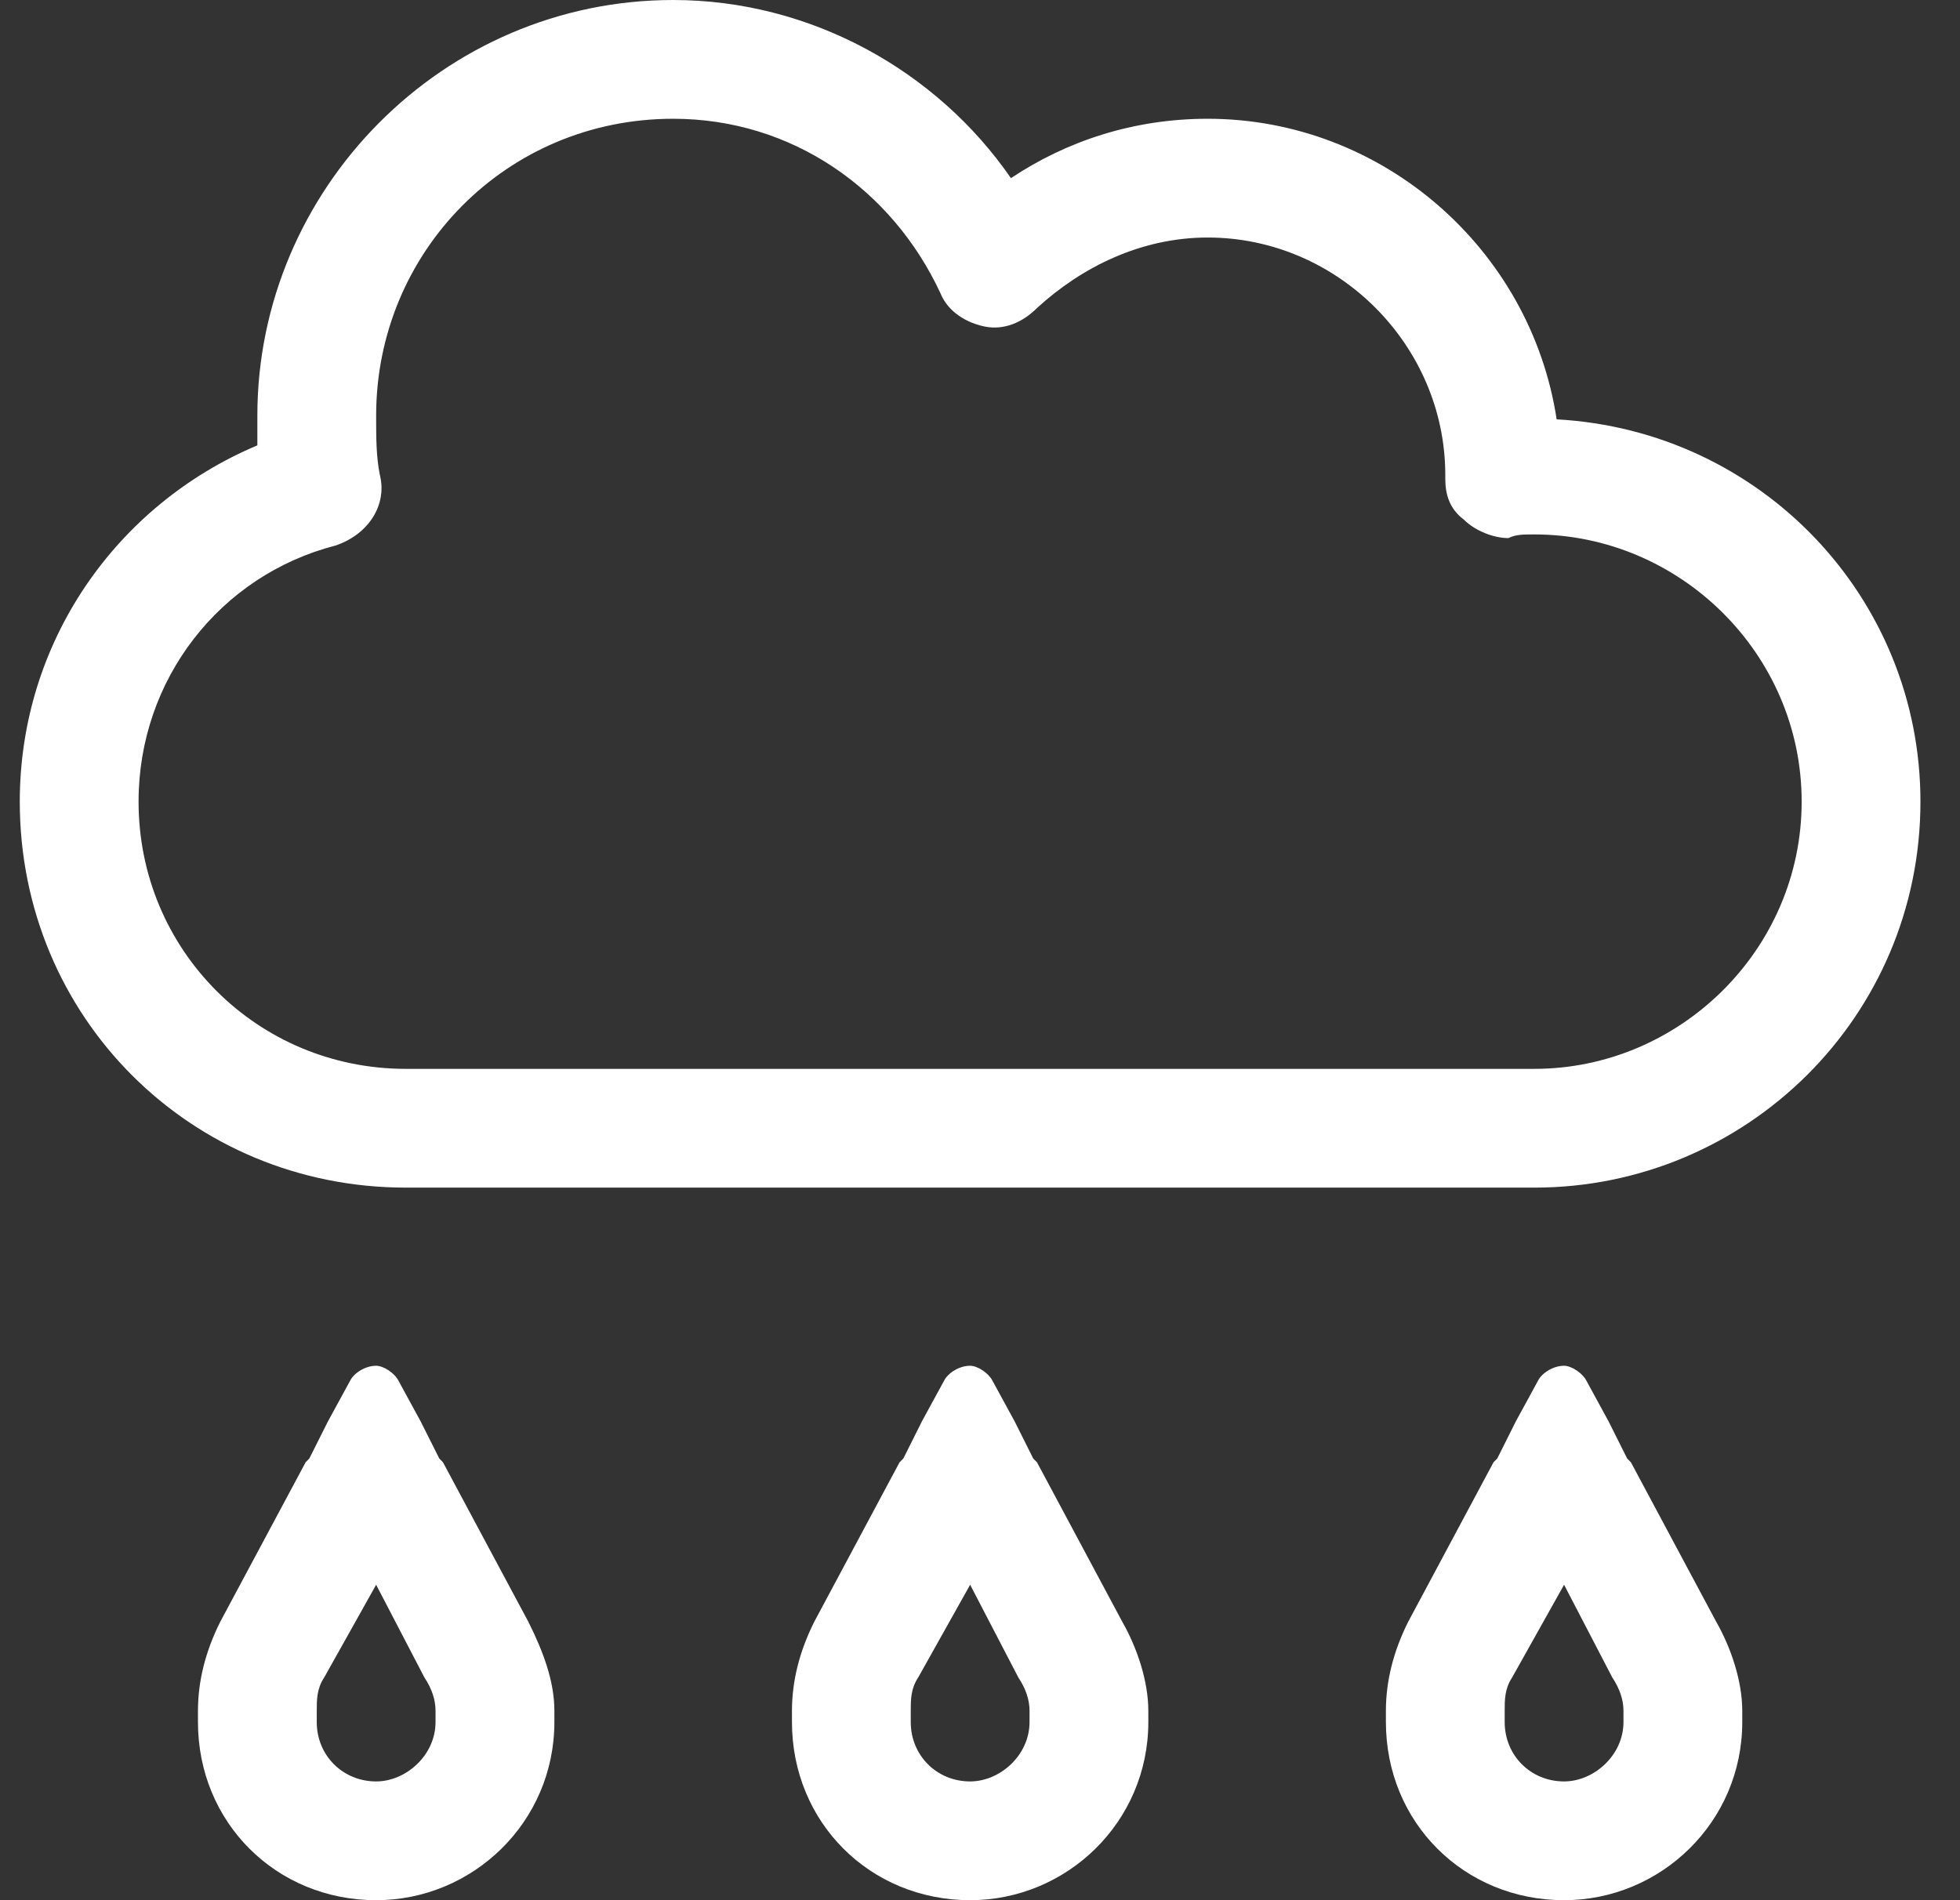 <?xml version="1.0" encoding="UTF-8"?>
<svg xmlns="http://www.w3.org/2000/svg" width="33" height="32" viewBox="0 0 33 32" fill="none">
  <rect x="0" y="0" width="33" height="32" fill="#333333" stroke="none"/>
  <path d="M6.333 7C6.333 4.25 8.521 2 11.334 2C13.334 2 15.021 3.188 15.834 4.938C15.959 5.25 16.271 5.438 16.584 5.5C16.896 5.562 17.209 5.438 17.459 5.188C18.209 4.5 19.209 4 20.334 4C22.521 4 24.334 5.812 24.334 8V8.062C24.334 8.312 24.396 8.562 24.646 8.75C24.834 8.938 25.146 9.062 25.396 9.062C25.521 9 25.646 9 25.834 9C28.271 9 30.334 11 30.334 13.5C30.334 16 28.271 18 25.834 18H6.833C4.333 18 2.333 16 2.333 13.5C2.333 11.438 3.708 9.688 5.646 9.188C6.208 9 6.521 8.5 6.396 8C6.333 7.688 6.333 7.375 6.333 7ZM32.334 13.5C32.334 10.062 29.646 7.25 26.209 7.062C25.771 4.188 23.271 2 20.334 2C19.084 2 17.959 2.375 17.021 3C15.771 1.188 13.646 0 11.334 0C7.458 0 4.333 3.188 4.333 7C4.333 7.188 4.333 7.375 4.333 7.5C1.958 8.5 0.333 10.812 0.333 13.5C0.333 17.125 3.208 20 6.833 20H25.834C29.396 20 32.334 17.125 32.334 13.5ZM5.458 28.25L6.333 26.688L7.146 28.25C7.271 28.438 7.333 28.625 7.333 28.812V29C7.333 29.562 6.833 30 6.333 30C5.771 30 5.333 29.562 5.333 29V28.812C5.333 28.625 5.333 28.438 5.458 28.25ZM3.708 27.312C3.458 27.812 3.333 28.312 3.333 28.812V29C3.333 30.688 4.646 32 6.333 32C7.958 32 9.334 30.688 9.334 29V28.812C9.334 28.312 9.146 27.812 8.896 27.312L7.458 24.625L7.396 24.562L7.083 23.938L6.708 23.25C6.646 23.125 6.458 23 6.333 23C6.146 23 5.958 23.125 5.896 23.25L5.521 23.938L5.208 24.562L5.146 24.625L3.708 27.312ZM15.459 28.25L16.334 26.688L17.146 28.25C17.271 28.438 17.334 28.625 17.334 28.812V29C17.334 29.562 16.834 30 16.334 30C15.771 30 15.334 29.562 15.334 29V28.812C15.334 28.625 15.334 28.438 15.459 28.25ZM13.709 27.312C13.459 27.812 13.334 28.312 13.334 28.812V29C13.334 30.688 14.646 32 16.334 32C17.959 32 19.334 30.688 19.334 29V28.812C19.334 28.312 19.146 27.75 18.896 27.312L17.459 24.625L17.396 24.562L17.084 23.938L16.709 23.25C16.646 23.125 16.459 23 16.334 23C16.146 23 15.959 23.125 15.896 23.25L15.521 23.938L15.209 24.562L15.146 24.625L13.709 27.312ZM26.334 26.688L27.146 28.25C27.271 28.438 27.334 28.625 27.334 28.812V29C27.334 29.562 26.834 30 26.334 30C25.771 30 25.334 29.562 25.334 29V28.812C25.334 28.625 25.334 28.438 25.459 28.25L26.334 26.688ZM25.146 24.625L23.709 27.312C23.459 27.812 23.334 28.312 23.334 28.812V29C23.334 30.688 24.646 32 26.334 32C27.959 32 29.334 30.688 29.334 29V28.812C29.334 28.312 29.146 27.75 28.896 27.312L27.459 24.625L27.396 24.562L27.084 23.938L26.709 23.25C26.646 23.125 26.459 23 26.334 23C26.146 23 25.959 23.125 25.896 23.25L25.521 23.938L25.209 24.562L25.146 24.625Z" fill="white"></path>
</svg>
